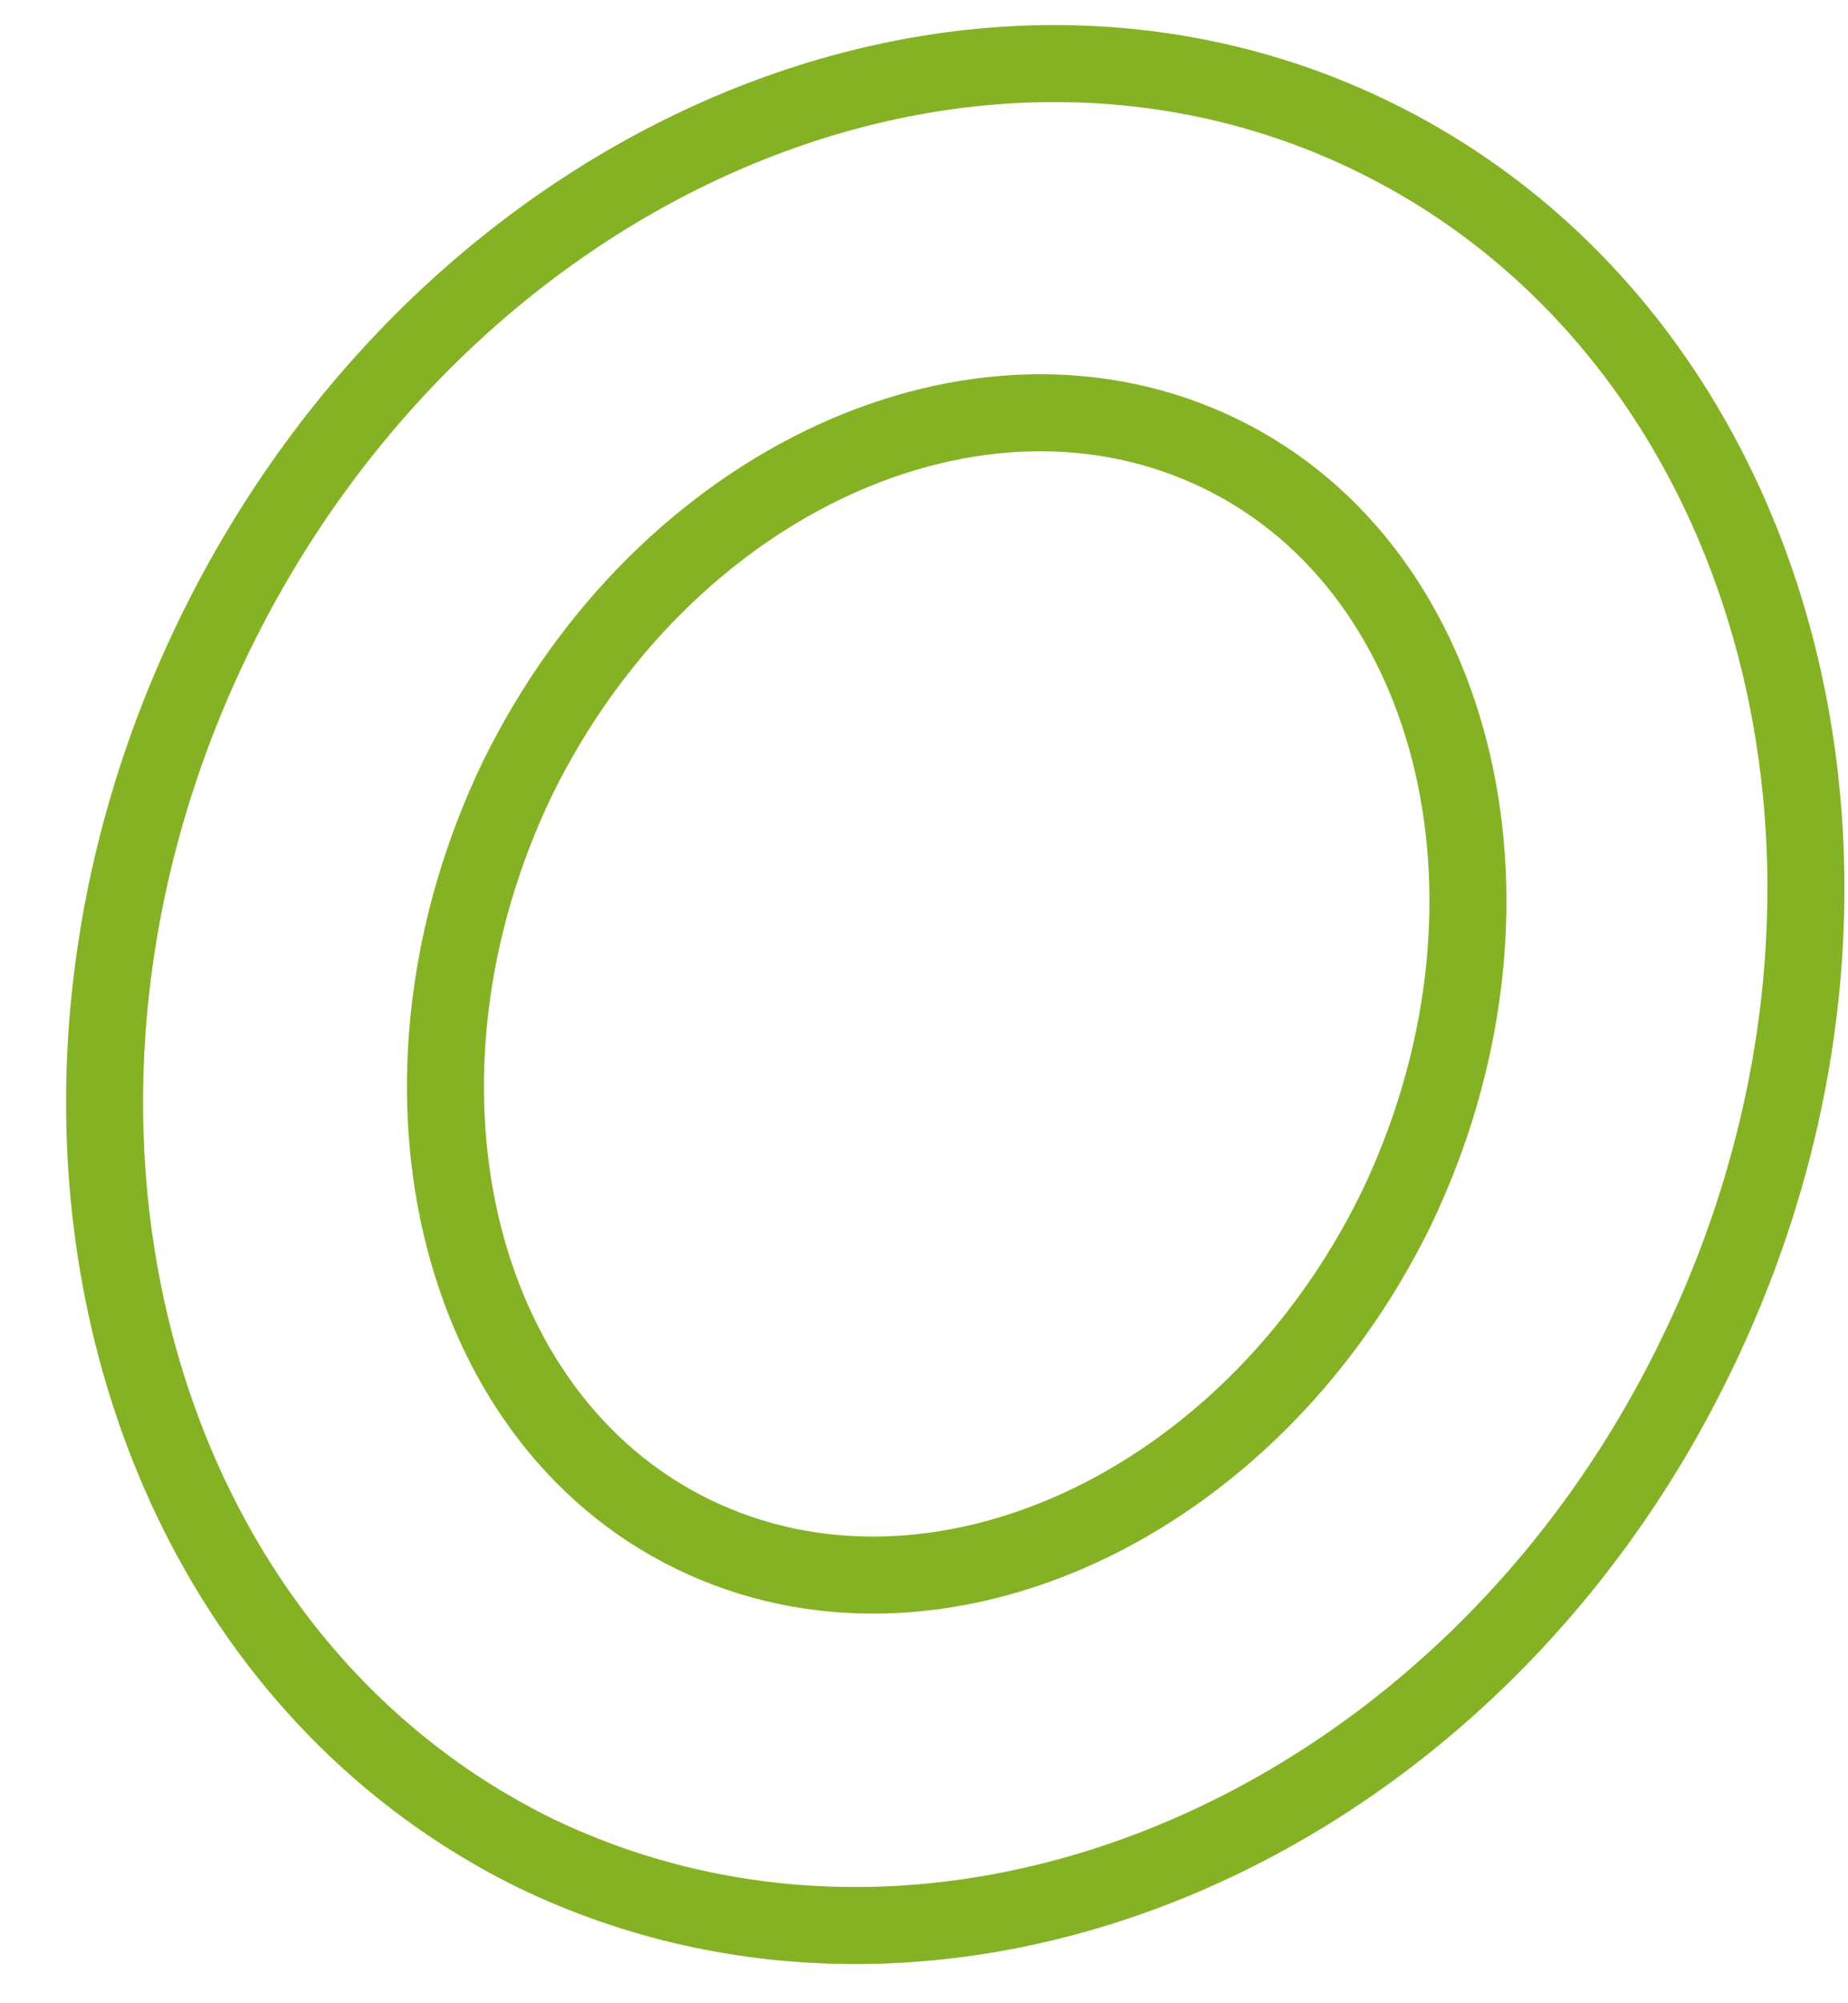 <?xml version="1.0" encoding="UTF-8"?> <svg xmlns="http://www.w3.org/2000/svg" width="24" height="26" viewBox="0 0 24 26" fill="none"> <path d="M22.007 17.635C25.027 11.483 23.162 4.399 17.868 1.789C12.574 -0.82 5.825 2.05 2.805 8.202C-0.215 14.354 1.649 21.438 6.944 24.048C12.275 26.621 19.024 23.75 22.007 17.635ZM8.994 19.91C5.863 18.381 4.856 13.981 6.72 10.104C8.622 6.226 12.723 4.362 15.855 5.891C18.987 7.419 19.993 11.819 18.129 15.697C16.228 19.574 12.126 21.438 8.994 19.91Z" stroke="#85B224" stroke-miterlimit="10"></path> </svg> 